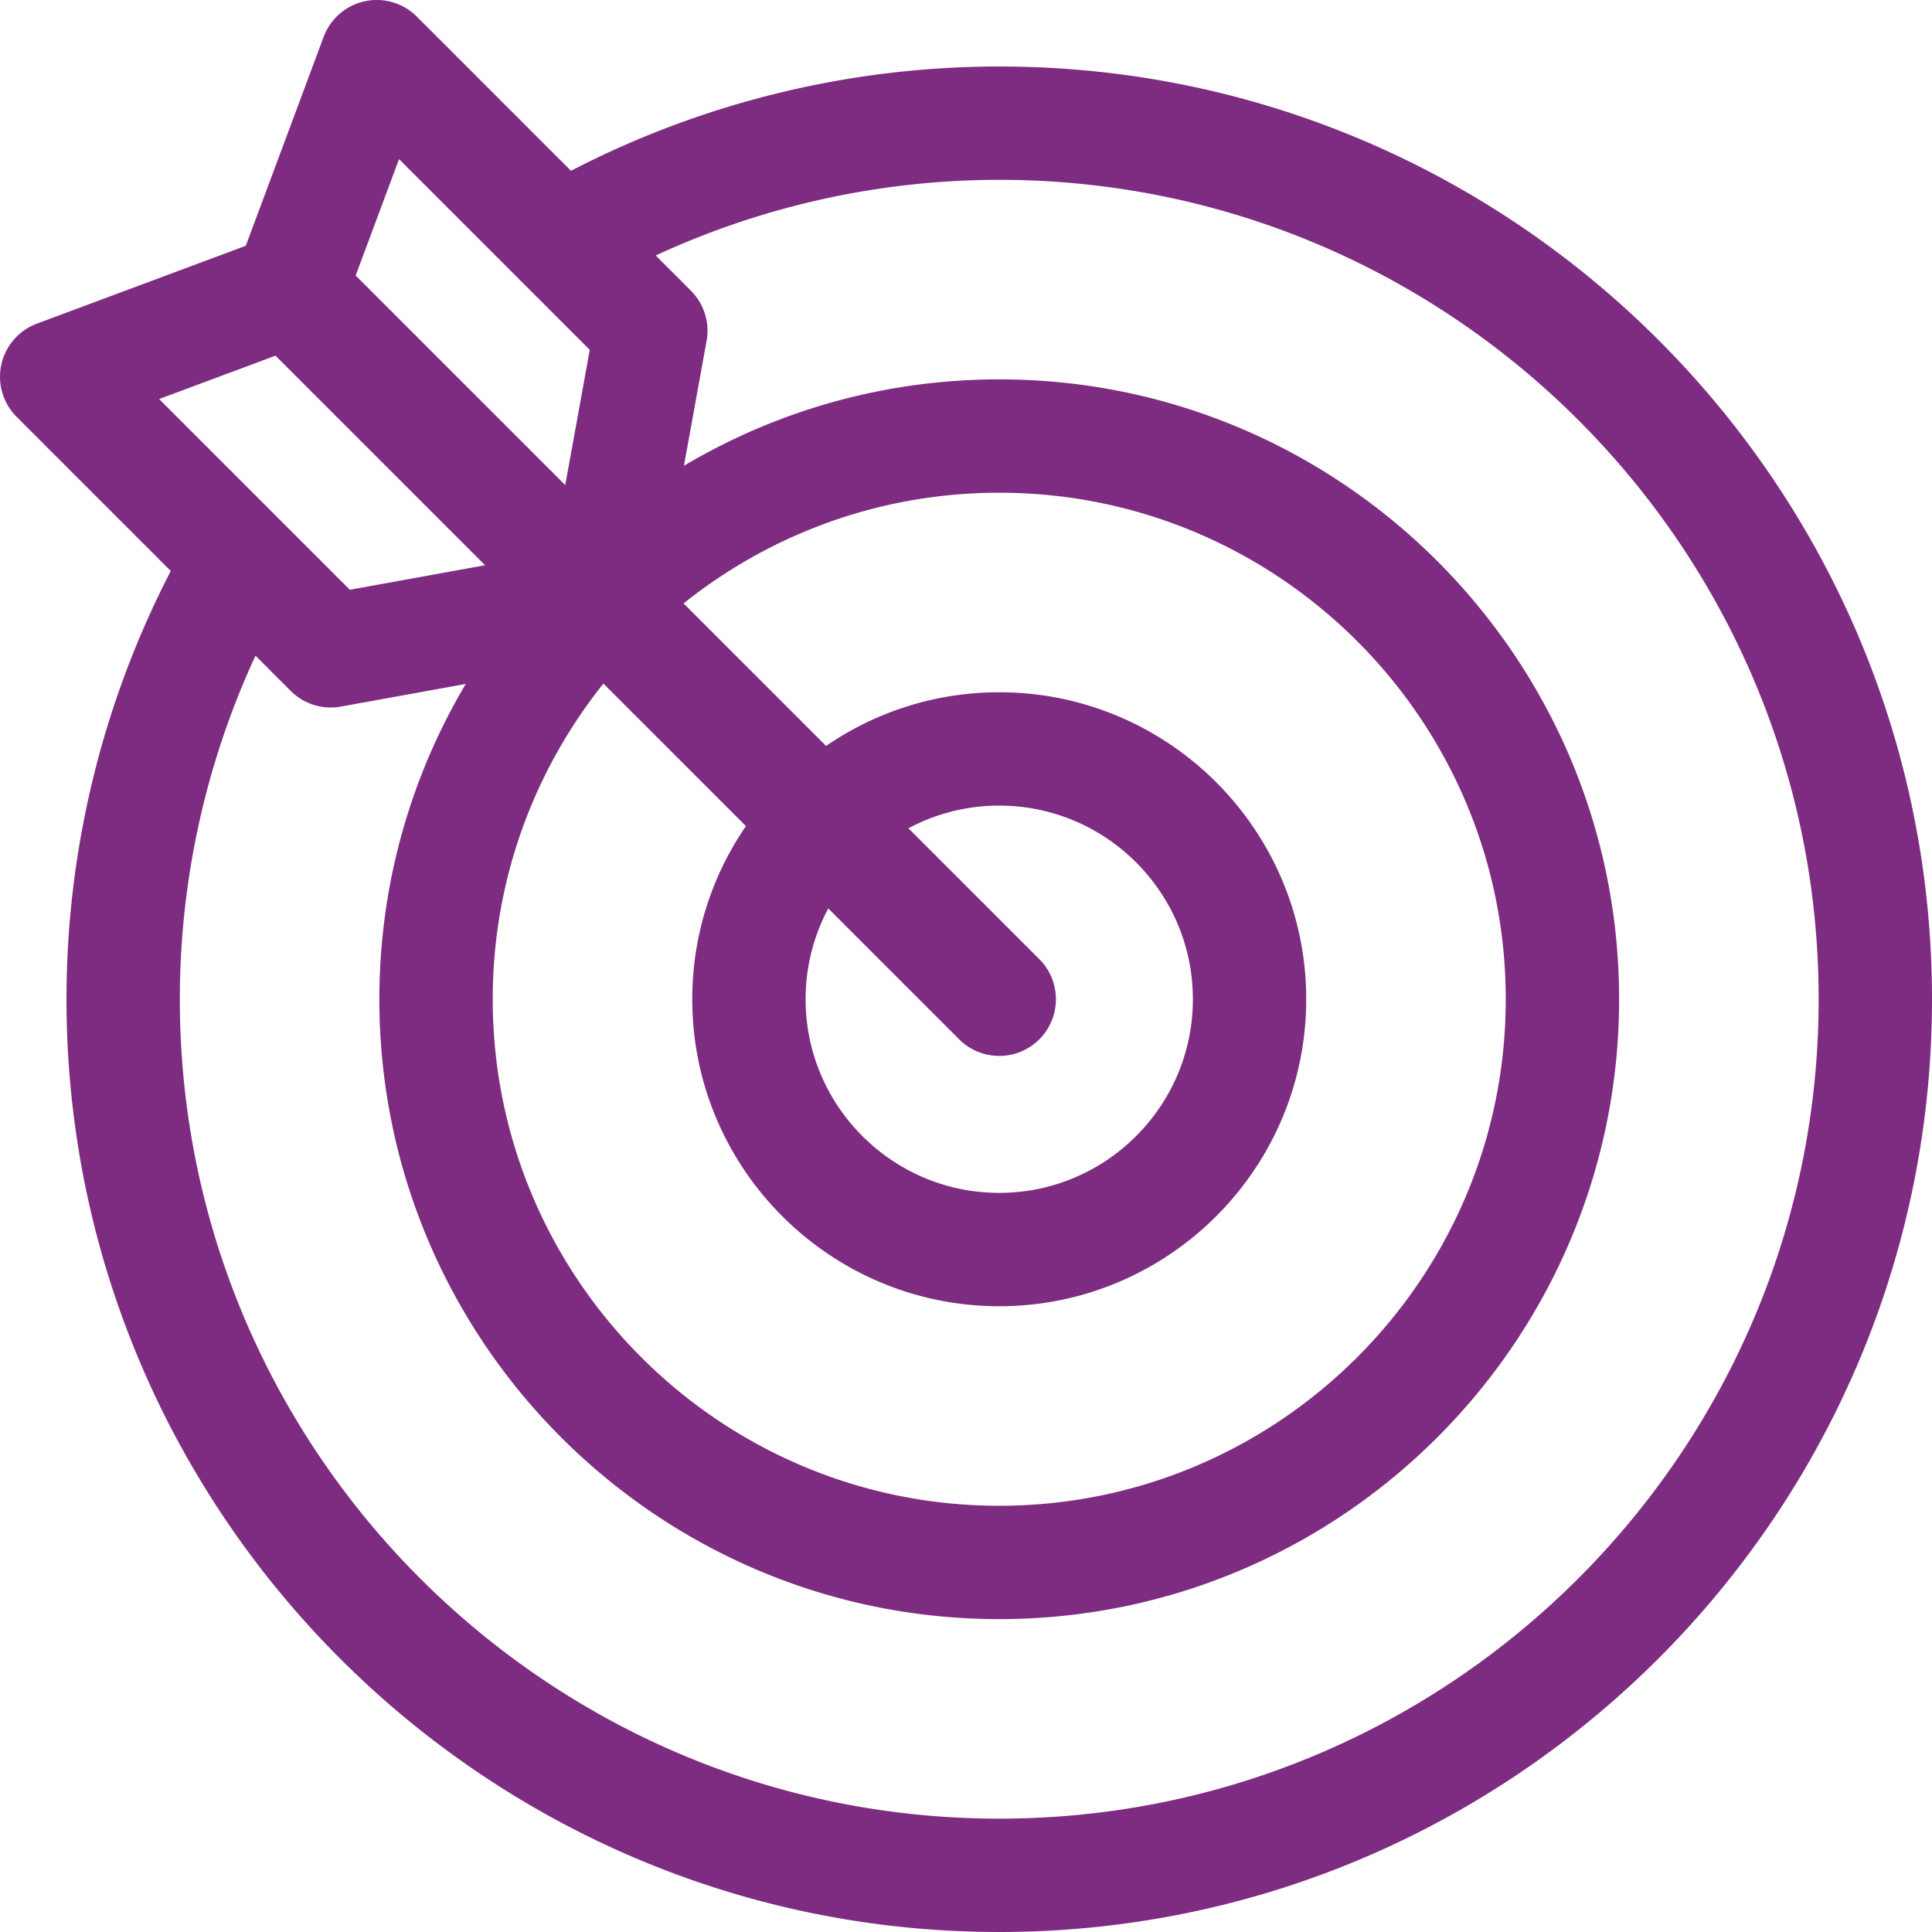 <svg xmlns="http://www.w3.org/2000/svg" version="1.1" xmlns:xlink="http://www.w3.org/1999/xlink" width="512" height="512" x="0" y="0" viewBox="0 0 511.335 511.335" style="enable-background:new 0 0 512 512" xml:space="preserve" class=""><g><path d="M264.465 17.598c-39.501 0-78.442 9.517-113.341 27.604L110.318 4.394a14.997 14.997 0 0 0-24.662 5.368L65.05 65.051 9.762 85.656a15.002 15.002 0 0 0-5.368 24.662l40.807 40.808c-18.087 34.898-27.604 73.839-27.604 113.34 0 136.124 110.744 246.869 246.868 246.869s246.87-110.745 246.87-246.869S400.589 17.598 264.465 17.598zm0 328.116c44.801 0 81.249-36.447 81.249-81.248s-36.448-81.248-81.249-81.248c-16.992 0-32.775 5.252-45.83 14.205l-37.717-37.717c22.931-18.324 51.98-29.299 83.547-29.299 73.92 0 134.059 60.139 134.059 134.059s-60.139 134.059-134.059 134.059-134.058-60.139-134.058-134.059c0-31.567 10.974-60.616 29.298-83.547l37.717 37.717c-8.953 13.055-14.205 28.838-14.205 45.83 0 44.8 36.448 81.248 81.248 81.248zm10.607-91.855-34.64-34.64a50.93 50.93 0 0 1 24.033-6.002c28.259 0 51.249 22.99 51.249 51.248s-22.99 51.248-51.249 51.248c-28.258 0-51.248-22.99-51.248-51.248a50.93 50.93 0 0 1 6.002-24.033l34.64 34.64a14.953 14.953 0 0 0 10.606 4.393c3.839 0 7.678-1.465 10.606-4.393 5.859-5.857 5.859-15.355.001-21.213zM105.614 42.116l50.476 50.477-6.489 35.795-55.468-55.467zm-63.498 63.498 30.805-11.48 55.468 55.467-35.796 6.49zm222.349 375.721c-119.581 0-216.868-97.287-216.868-216.869 0-31.479 6.882-62.547 20.021-90.924l9.315 9.315a14.996 14.996 0 0 0 13.282 4.154l33.055-5.992c-14.514 24.465-22.862 52.997-22.862 83.447 0 90.462 73.596 164.059 164.058 164.059s164.059-73.597 164.059-164.059-73.597-164.059-164.059-164.059c-30.45 0-58.982 8.349-83.447 22.863l5.992-33.055a15.003 15.003 0 0 0-4.153-13.282l-9.315-9.315a216.57 216.57 0 0 1 90.924-20.021c119.582 0 216.869 97.287 216.869 216.868-.001 119.583-97.289 216.87-216.871 216.87z" fill="#7e2c81" opacity="1" data-original="#000000"></path></g></svg>
